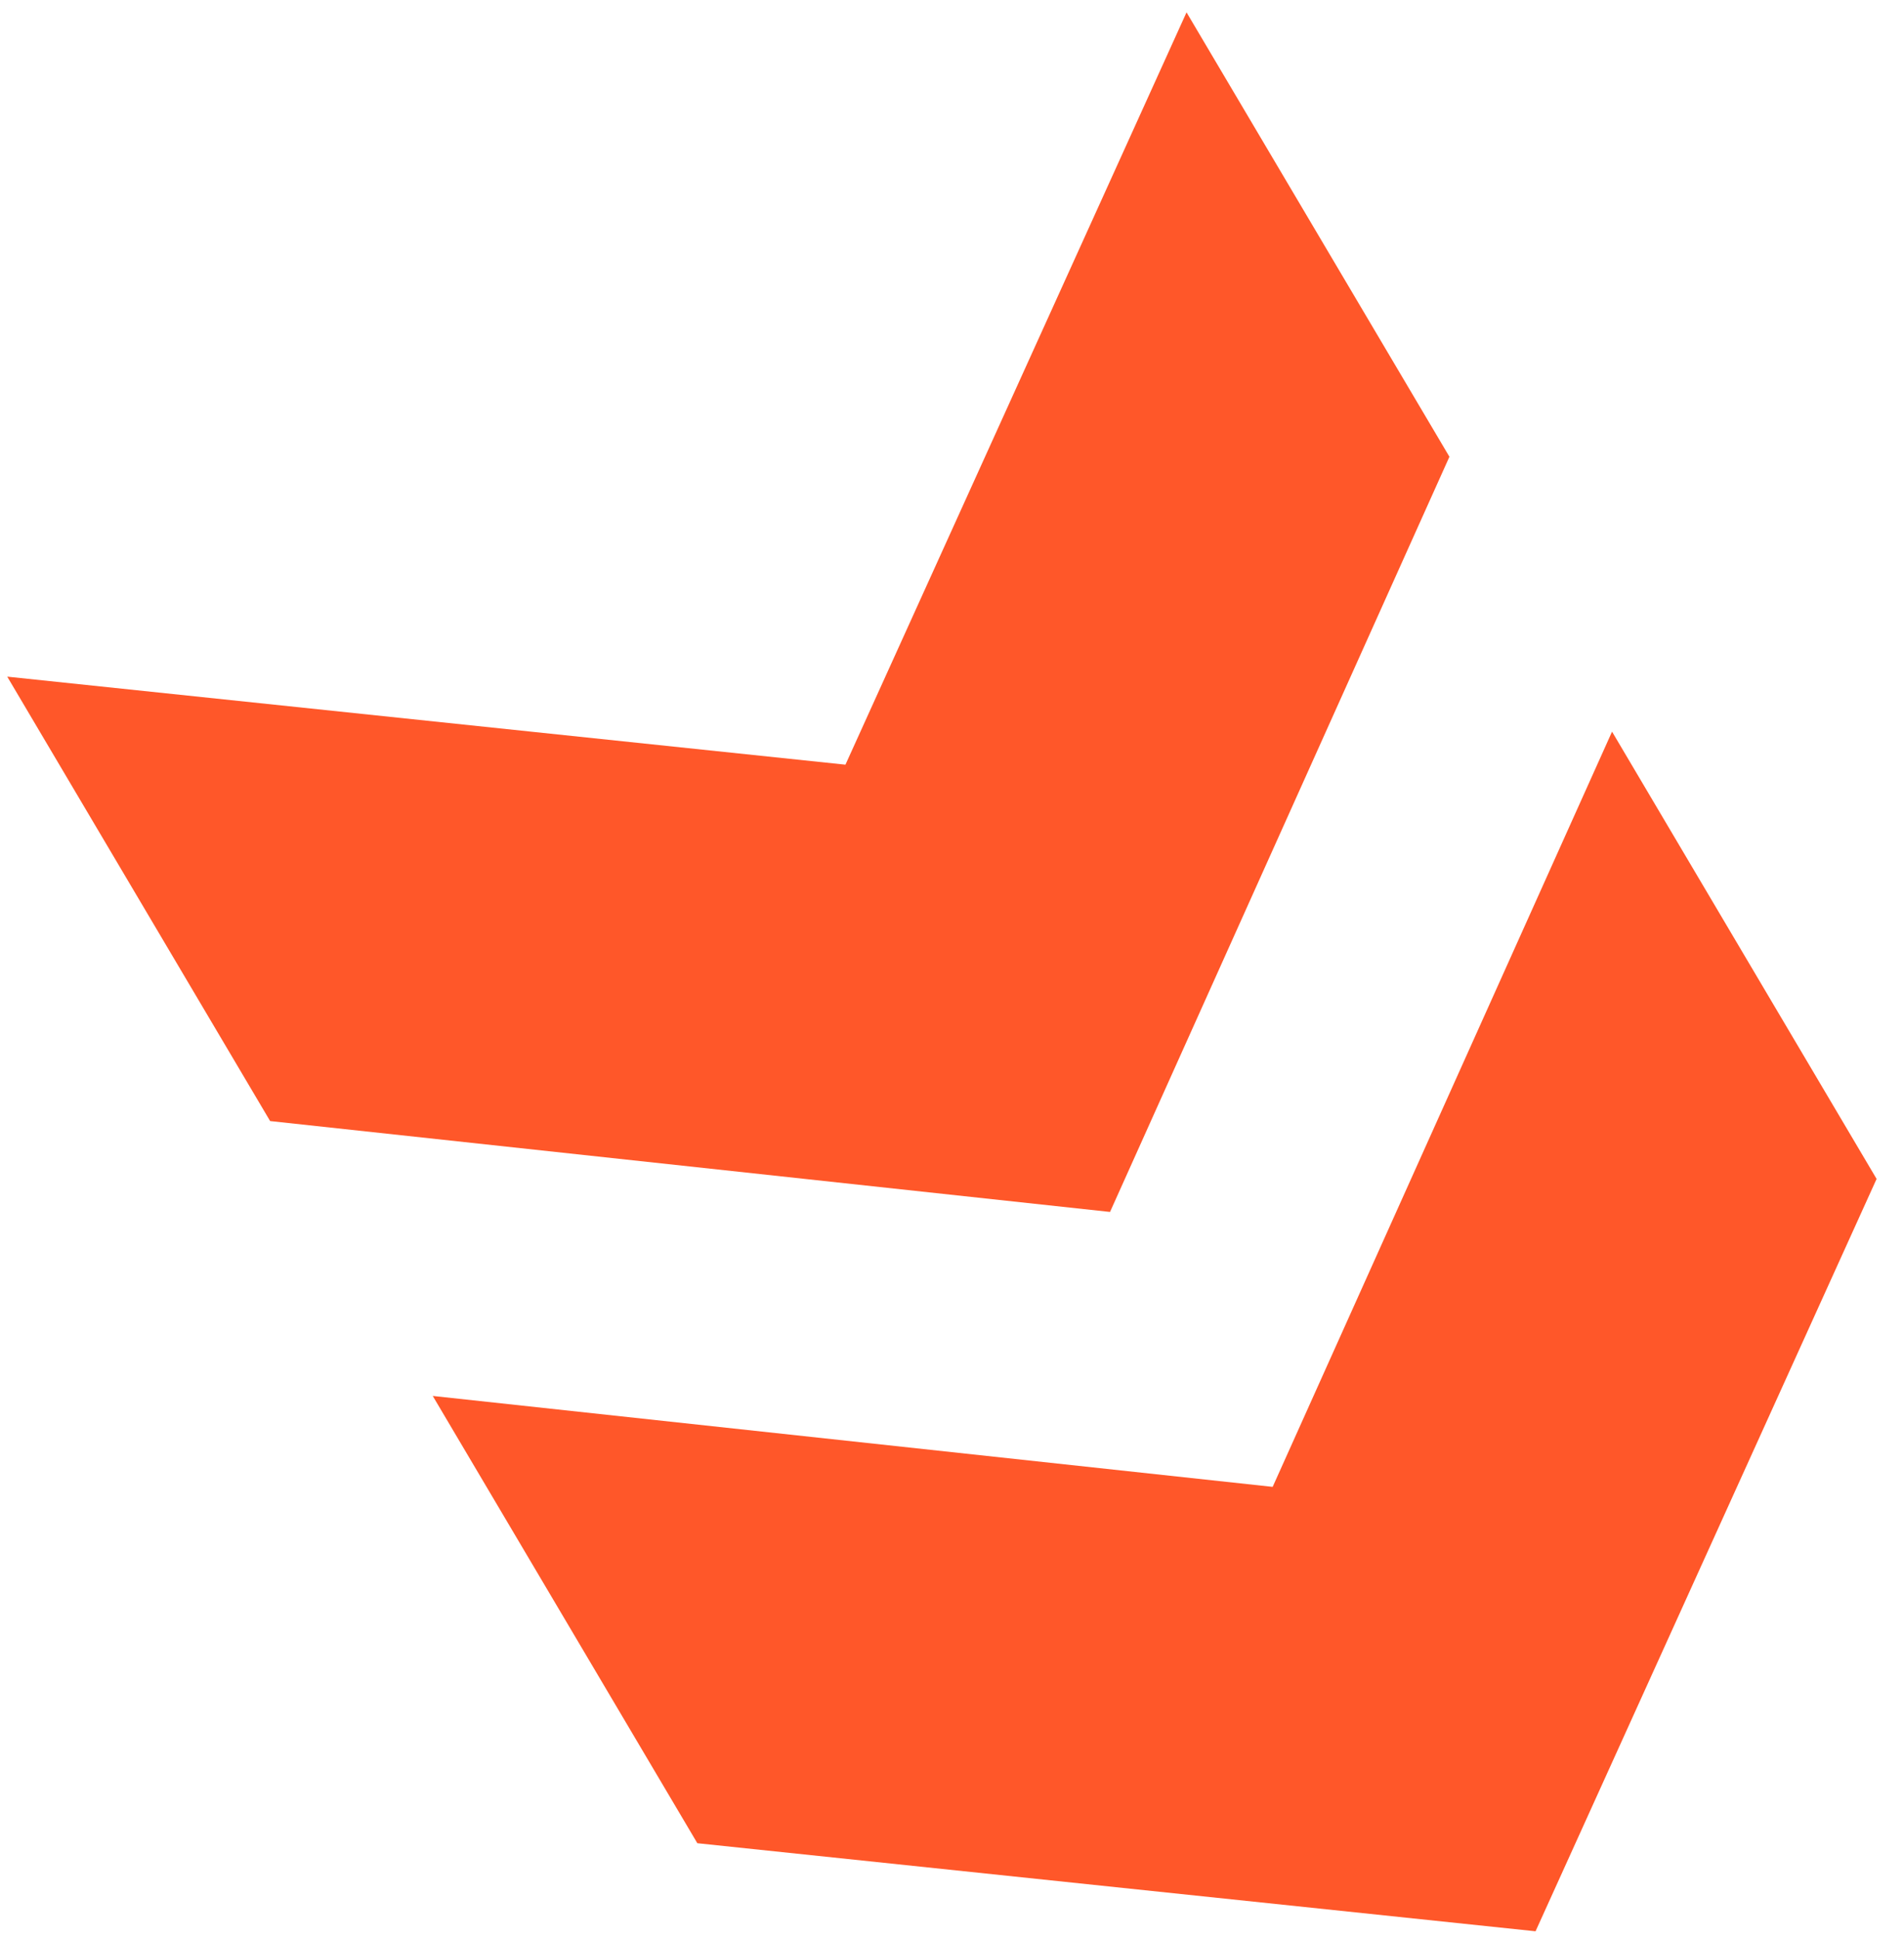 <svg width="56" height="57" viewBox="0 0 56 57" fill="none" xmlns="http://www.w3.org/2000/svg">
<path d="M20.51 54.192L12.728 41.042L37.431 43.715L47.413 21.511L55.194 34.661L45.163 56.781L20.51 54.192ZM7.945 32.96L0.213 19.894L24.866 22.482L34.898 0.363L42.63 13.429L32.648 35.632L7.945 32.96Z" fill="#FF5729"/>
</svg>
